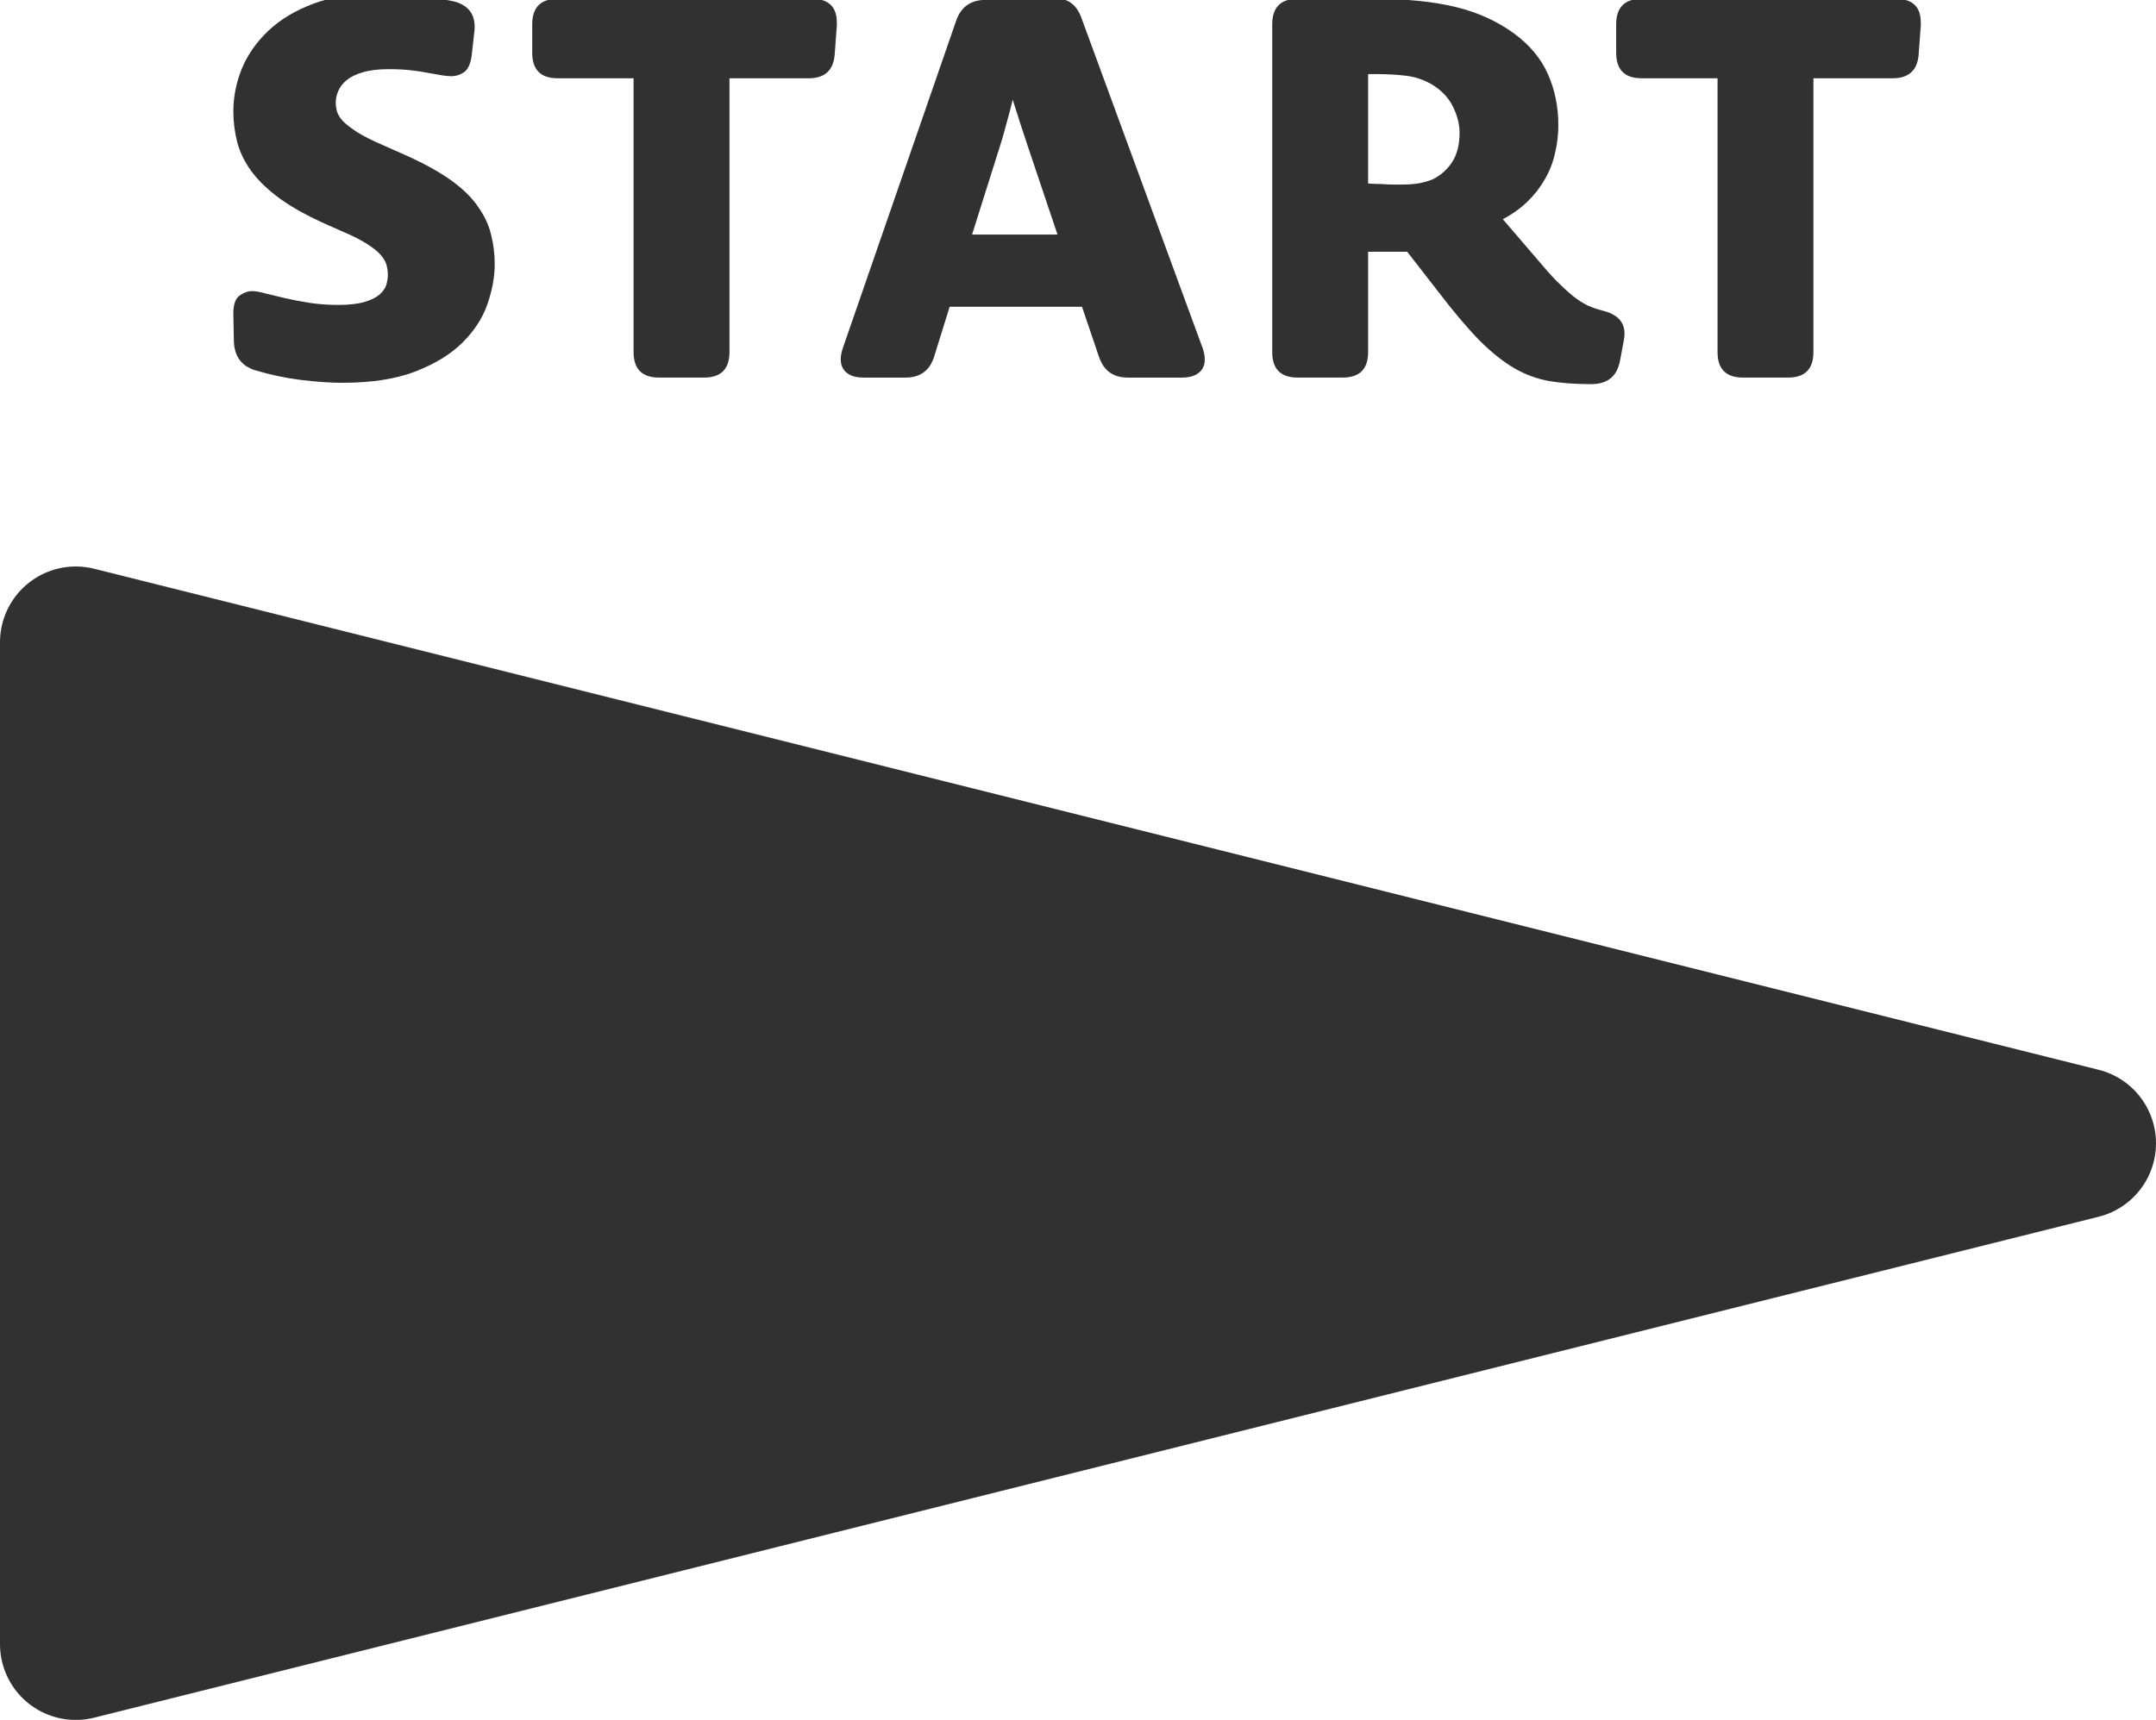 <?xml version="1.0" encoding="UTF-8" standalone="no"?>
<!-- Created with Inkscape (http://www.inkscape.org/) -->

<svg
   xmlns:dc="http://purl.org/dc/elements/1.1/"
   xmlns:cc="http://creativecommons.org/ns#"
   xmlns:rdf="http://www.w3.org/1999/02/22-rdf-syntax-ns#"
   xmlns:svg="http://www.w3.org/2000/svg"
   xmlns="http://www.w3.org/2000/svg"
   xmlns:sodipodi="http://sodipodi.sourceforge.net/DTD/sodipodi-0.dtd"
   xmlns:inkscape="http://www.inkscape.org/namespaces/inkscape"
   width="69.474"
   height="55.435"
   viewBox="0 0 18.382 14.667"
   version="1.1"
   id="svg7184"
   sodipodi:docname="PS3_Start.svg"
   inkscape:version="0.92.3 (2405546, 2018-03-11)">
  <defs
     id="defs7178">
    <marker
       inkscape:stockid="Arrow1Lstart"
       orient="auto"
       refY="0"
       refX="0"
       id="Arrow1Lstart"
       style="overflow:visible"
       inkscape:isstock="true">
      <path
         id="path7920"
         d="M 0,0 5,-5 -12.5,0 5,5 Z"
         style="fill:#000000;fill-opacity:1;fill-rule:evenodd;stroke:#000000;stroke-width:1pt;stroke-opacity:1"
         transform="matrix(0.8,0,0,0.8,10,0)"
         inkscape:connector-curvature="0" />
    </marker>
    <pattern
       patternUnits="userSpaceOnUse"
       width="5"
       height="5"
       patternTransform="matrix(0.265,0,0,0.265,119.062,103.854)"
       id="pattern9877">
      <rect
         y="5.6843419e-014"
         x="0"
         height="5"
         width="5"
         id="rect9873"
         style="opacity:1;fill:#313131;fill-opacity:1;fill-rule:nonzero;stroke:none;stroke-width:3.024;stroke-linecap:round;stroke-linejoin:round;stroke-miterlimit:4;stroke-dasharray:none;stroke-dashoffset:0;stroke-opacity:1;paint-order:normal" />
      <circle
         r="1.5"
         cy="2.5"
         cx="2.5"
         id="path9875"
         style="opacity:1;fill:#242424;fill-opacity:1;fill-rule:nonzero;stroke:none;stroke-width:3.024;stroke-linecap:round;stroke-linejoin:round;stroke-miterlimit:4;stroke-dasharray:none;stroke-dashoffset:0;stroke-opacity:1;paint-order:normal" />
    </pattern>
    <pattern
       patternUnits="userSpaceOnUse"
       width="6"
       height="6"
       patternTransform="matrix(0.265,0,0,0.265,119.062,103.854)"
       id="pattern11469">
      <rect
         id="rect9881"
         y="-5.6843419e-014"
         x="0"
         height="5"
         width="5"
         style="fill:none;stroke:none;stroke-width:3.78" />
      <rect
         y="-5.6843419e-014"
         x="0"
         height="6"
         width="6"
         id="rect11441"
         style="opacity:1;fill:#313131;fill-opacity:1;fill-rule:nonzero;stroke:none;stroke-width:3.024;stroke-linecap:round;stroke-linejoin:round;stroke-miterlimit:4;stroke-dasharray:none;stroke-dashoffset:0;stroke-opacity:1;paint-order:normal" />
      <circle
         r="0.5"
         cy="0.5"
         cx="0.5"
         id="path11445"
         style="opacity:1;fill:#242424;fill-opacity:1;fill-rule:nonzero;stroke:none;stroke-width:3.024;stroke-linecap:round;stroke-linejoin:round;stroke-miterlimit:4;stroke-dasharray:none;stroke-dashoffset:0;stroke-opacity:1;paint-order:normal" />
      <circle
         r="0.5"
         cy="2.5"
         cx="0.5"
         id="path11447"
         style="opacity:1;fill:#242424;fill-opacity:1;fill-rule:nonzero;stroke:none;stroke-width:3.024;stroke-linecap:round;stroke-linejoin:round;stroke-miterlimit:4;stroke-dasharray:none;stroke-dashoffset:0;stroke-opacity:1;paint-order:normal" />
      <circle
         r="0.5"
         cy="4.5"
         cx="0.5"
         id="path11449"
         style="opacity:1;fill:#242424;fill-opacity:1;fill-rule:nonzero;stroke:none;stroke-width:3.024;stroke-linecap:round;stroke-linejoin:round;stroke-miterlimit:4;stroke-dasharray:none;stroke-dashoffset:0;stroke-opacity:1;paint-order:normal" />
      <circle
         r="0.5"
         cy="4.5"
         cx="2.5"
         id="path11455"
         style="opacity:1;fill:#242424;fill-opacity:1;fill-rule:nonzero;stroke:none;stroke-width:3.024;stroke-linecap:round;stroke-linejoin:round;stroke-miterlimit:4;stroke-dasharray:none;stroke-dashoffset:0;stroke-opacity:1;paint-order:normal" />
      <circle
         r="0.5"
         cy="2.5"
         cx="2.5"
         id="path11459"
         style="opacity:1;fill:#242424;fill-opacity:1;fill-rule:nonzero;stroke:none;stroke-width:3.024;stroke-linecap:round;stroke-linejoin:round;stroke-miterlimit:4;stroke-dasharray:none;stroke-dashoffset:0;stroke-opacity:1;paint-order:normal" />
      <circle
         r="0.5"
         cy="0.5"
         cx="2.5"
         id="path11461"
         style="opacity:1;fill:#242424;fill-opacity:1;fill-rule:nonzero;stroke:none;stroke-width:3.024;stroke-linecap:round;stroke-linejoin:round;stroke-miterlimit:4;stroke-dasharray:none;stroke-dashoffset:0;stroke-opacity:1;paint-order:normal" />
      <circle
         r="0.5"
         cy="0.5"
         cx="4.5"
         id="path11463"
         style="opacity:1;fill:#242424;fill-opacity:1;fill-rule:nonzero;stroke:none;stroke-width:3.024;stroke-linecap:round;stroke-linejoin:round;stroke-miterlimit:4;stroke-dasharray:none;stroke-dashoffset:0;stroke-opacity:1;paint-order:normal" />
      <circle
         r="0.5"
         cy="2.5"
         cx="4.5"
         id="path11465"
         style="opacity:1;fill:#242424;fill-opacity:1;fill-rule:nonzero;stroke:none;stroke-width:3.024;stroke-linecap:round;stroke-linejoin:round;stroke-miterlimit:4;stroke-dasharray:none;stroke-dashoffset:0;stroke-opacity:1;paint-order:normal" />
      <circle
         r="0.5"
         cy="4.5"
         cx="4.5"
         id="path11467"
         style="opacity:1;fill:#242424;fill-opacity:1;fill-rule:nonzero;stroke:none;stroke-width:3.024;stroke-linecap:round;stroke-linejoin:round;stroke-miterlimit:4;stroke-dasharray:none;stroke-dashoffset:0;stroke-opacity:1;paint-order:normal" />
    </pattern>
    <pattern
       patternUnits="userSpaceOnUse"
       width="1"
       height="1"
       patternTransform="matrix(0.265,0,0,0.265,116.284,69.061)"
       id="pattern12934">
      <g
         id="g12932"
         transform="matrix(3.78,0,0,3.78,-439.5,-261.02)">
        <rect
           style="opacity:1;fill:#313131;fill-opacity:1;fill-rule:evenodd;stroke:none;stroke-width:0.05;stroke-linecap:round;stroke-linejoin:round;stroke-miterlimit:4;stroke-dasharray:none;stroke-dashoffset:0;stroke-opacity:1;paint-order:stroke fill markers"
           id="rect12889"
           width="0.265"
           height="0.265"
           x="116.284"
           y="69.061" />
        <path
           style="opacity:1;fill:#000000;fill-opacity:1;fill-rule:evenodd;stroke:none;stroke-width:0.05;stroke-linecap:round;stroke-linejoin:round;stroke-miterlimit:4;stroke-dasharray:none;stroke-dashoffset:0;stroke-opacity:1;paint-order:stroke fill markers"
           d="m 116.47,69.194 a 0.053,0.053 0 0 1 -0.053,0.053 0.053,0.053 0 0 1 -0.053,-0.053 0.053,0.053 0 0 1 0.053,-0.053 0.053,0.053 0 0 1 0.053,0.053 z"
           id="path12897"
           inkscape:connector-curvature="0" />
        <path
           id="path12900"
           d="m 116.337,69.194 c 0,0.029 -0.024,0.053 -0.053,0.053 -1e-5,-0.053 0,-0.105 0,-0.106 0.029,9e-6 0.053,0.024 0.053,0.053 z"
           style="opacity:1;fill:#000000;fill-opacity:1;fill-rule:evenodd;stroke:none;stroke-width:0.05;stroke-linecap:round;stroke-linejoin:round;stroke-miterlimit:4;stroke-dasharray:none;stroke-dashoffset:0;stroke-opacity:1;paint-order:stroke fill markers"
           inkscape:connector-curvature="0"
           sodipodi:nodetypes="cccc" />
        <path
           inkscape:connector-curvature="0"
           style="opacity:1;fill:#000000;fill-opacity:1;fill-rule:evenodd;stroke:none;stroke-width:0.05;stroke-linecap:round;stroke-linejoin:round;stroke-miterlimit:4;stroke-dasharray:none;stroke-dashoffset:0;stroke-opacity:1;paint-order:stroke fill markers"
           d="m 116.549,69.247 c -0.029,-9e-6 -0.053,-0.024 -0.053,-0.053 0,-0.029 0.024,-0.053 0.053,-0.053 -1e-5,0.053 0,0.105 0,0.106 z"
           id="path12902"
           sodipodi:nodetypes="cccc" />
        <path
           id="path12904"
           d="m 116.403,69.061 c 0,0.029 -0.024,0.053 -0.053,0.053 -0.029,-9e-6 -0.053,-0.024 -0.053,-0.053 0.053,0 0.105,0 0.106,0 z"
           style="opacity:1;fill:#000000;fill-opacity:1;fill-rule:evenodd;stroke:none;stroke-width:0.05;stroke-linecap:round;stroke-linejoin:round;stroke-miterlimit:4;stroke-dasharray:none;stroke-dashoffset:0;stroke-opacity:1;paint-order:stroke fill markers"
           inkscape:connector-curvature="0"
           sodipodi:nodetypes="cccc" />
        <path
           inkscape:connector-curvature="0"
           style="opacity:1;fill:#000000;fill-opacity:1;fill-rule:evenodd;stroke:none;stroke-width:0.05;stroke-linecap:round;stroke-linejoin:round;stroke-miterlimit:4;stroke-dasharray:none;stroke-dashoffset:0;stroke-opacity:1;paint-order:stroke fill markers"
           d="m 116.536,69.061 c 0,0.029 -0.024,0.053 -0.053,0.053 -0.029,-9e-6 -0.053,-0.024 -0.053,-0.053 0.053,0 0.105,0 0.106,0 z"
           id="path12906"
           sodipodi:nodetypes="cccc" />
        <path
           inkscape:connector-curvature="0"
           style="opacity:1;fill:#000000;fill-opacity:1;fill-rule:evenodd;stroke:none;stroke-width:0.05;stroke-linecap:round;stroke-linejoin:round;stroke-miterlimit:4;stroke-dasharray:none;stroke-dashoffset:0;stroke-opacity:1;paint-order:stroke fill markers"
           d="m 116.403,69.326 c -0.053,0 -0.105,0 -0.106,0 0,-0.029 0.024,-0.053 0.053,-0.053 0.029,9e-6 0.053,0.024 0.053,0.053 z"
           id="path12908"
           sodipodi:nodetypes="cccc" />
        <path
           id="path12910"
           d="m 116.536,69.326 c -0.053,0 -0.105,0 -0.106,0 0,-0.029 0.024,-0.053 0.053,-0.053 0.029,9e-6 0.053,0.024 0.053,0.053 z"
           style="opacity:1;fill:#000000;fill-opacity:1;fill-rule:evenodd;stroke:none;stroke-width:0.05;stroke-linecap:round;stroke-linejoin:round;stroke-miterlimit:4;stroke-dasharray:none;stroke-dashoffset:0;stroke-opacity:1;paint-order:stroke fill markers"
           inkscape:connector-curvature="0"
           sodipodi:nodetypes="cccc" />
      </g>
    </pattern>
  </defs>
  <sodipodi:namedview
     id="base"
     pagecolor="#ffffff"
     bordercolor="#666666"
     borderopacity="1.0"
     inkscape:pageopacity="0.0"
     inkscape:pageshadow="2"
     inkscape:zoom="8.0000002"
     inkscape:cx="68.063131"
     inkscape:cy="26.32466"
     inkscape:document-units="px"
     inkscape:current-layer="layer4"
     showgrid="true"
     inkscape:pagecheckerboard="true"
     objecttolerance="38"
     guidetolerance="10000"
     inkscape:snap-tangential="false"
     inkscape:snap-path-clip="true"
     inkscape:window-width="1920"
     inkscape:window-height="1017"
     inkscape:window-x="1912"
     inkscape:window-y="-8"
     inkscape:window-maximized="1"
     showguides="false"
     inkscape:snap-midpoints="false"
     scale-x="0.265"
     units="px"
     inkscape:object-nodes="true">
    <inkscape:grid
       type="xygrid"
       id="grid7856"
       snapvisiblegridlinesonly="true"
       spacingx="0.013"
       spacingy="0.066"
       originy="-364.175"
       originx="-121.389" />
  </sodipodi:namedview>
  <g
     inkscape:groupmode="layer"
     id="layer4"
     inkscape:label="Buttons"
     transform="translate(-41.22,-109.451)">
    <path
       style="fill:#313131;fill-opacity:1;stroke:#313131;stroke-width:1.292;stroke-linecap:round;stroke-linejoin:round;stroke-miterlimit:4;stroke-dasharray:none;stroke-opacity:1"
       d="m 41.866,114.928 v 8.545 l 17.09,-4.272 z"
       id="path7918"
       inkscape:connector-curvature="0"
       sodipodi:nodetypes="cccc" />
    <flowRoot
       xml:space="preserve"
       id="flowRoot9625"
       style="font-style:normal;font-variant:normal;font-weight:normal;font-stretch:normal;font-size:42.667px;line-height:1.25;font-family:Questrial;-inkscape-font-specification:Questrial;letter-spacing:0px;word-spacing:0px;fill:#000000;fill-opacity:1;stroke:none"
       transform="scale(0.265)"><flowRegion
         id="flowRegion9627"><rect
           id="rect9629"
           width="130"
           height="145"
           x="395"
           y="392.52" /></flowRegion><flowPara
         id="flowPara9631">SELECT</flowPara></flowRoot>    <g
       aria-label="START"
       transform="matrix(0.083,0,0,0.083,17.172,74.614)"
       style="font-style:normal;font-variant:normal;font-weight:normal;font-stretch:normal;font-size:54.817px;line-height:1.25;font-family:'Novel Sans Rnd Web';-inkscape-font-specification:'Novel Sans Rnd Web';text-align:center;letter-spacing:0px;word-spacing:0px;text-anchor:middle;fill:#313131;fill-opacity:1;stroke:none"
       id="flowRoot9647">
      <path
         d="m 313.705,452.04 q 0,-0.107 0,-0.214 0.027,-1.285 0.616,-1.713 0.642,-0.482 1.338,-0.482 0.482,0 1.338,0.241 0.857,0.214 2.007,0.482 1.151,0.268 2.516,0.482 1.392,0.214 2.971,0.214 1.633,0 2.65,-0.294 1.017,-0.294 1.552,-0.749 0.562,-0.482 0.723,-1.017 0.161,-0.562 0.161,-1.044 0,-0.428 -0.107,-0.883 -0.107,-0.482 -0.482,-0.964 -0.375,-0.509 -1.151,-1.044 -0.776,-0.562 -2.088,-1.178 l -2.355,-1.044 q -2.971,-1.312 -4.871,-2.677 -1.874,-1.365 -2.944,-2.81 -1.071,-1.472 -1.472,-2.998 -0.402,-1.552 -0.402,-3.185 0,-2.248 0.883,-4.416 0.91,-2.168 2.73,-3.881 1.847,-1.74 4.657,-2.784 2.837,-1.044 6.745,-1.044 1.579,0 3.587,0.214 2.007,0.187 4.068,0.616 2.115,0.562 2.115,2.596 0,0.241 -0.027,0.482 l -0.268,2.409 q -0.161,1.312 -0.776,1.767 -0.589,0.428 -1.365,0.428 -0.428,0 -1.017,-0.107 -0.562,-0.107 -1.365,-0.241 -0.803,-0.161 -1.793,-0.268 -0.964,-0.107 -2.222,-0.107 -1.579,0 -2.65,0.321 -1.044,0.294 -1.659,0.803 -0.589,0.482 -0.857,1.097 -0.268,0.589 -0.268,1.231 0,0.428 0.134,0.91 0.134,0.455 0.616,0.99 0.509,0.509 1.499,1.151 0.99,0.616 2.677,1.338 l 2.355,1.044 q 2.784,1.258 4.577,2.543 1.793,1.285 2.757,2.703 0.99,1.392 1.338,2.864 0.375,1.445 0.375,3.025 0,1.981 -0.749,4.122 -0.723,2.115 -2.543,3.935 -1.793,1.793 -4.818,2.971 -3.025,1.178 -7.575,1.178 -1.82,0 -4.229,-0.294 -2.382,-0.294 -4.764,-1.017 -2.034,-0.669 -2.115,-2.944 z"
         id="path855"
         inkscape:connector-curvature="0" />
      <path
         d="m 344.406,425.14 v -2.918 q 0,-2.623 2.623,-2.623 h 26.097 q 2.57,0 2.57,2.436 0,0.134 0,0.294 l -0.214,2.918 q -0.161,2.516 -2.677,2.516 h -8.137 v 28.131 q 0,2.623 -2.623,2.623 h -4.604 q -2.623,0 -2.623,-2.623 v -28.131 h -7.789 q -2.623,0 -2.623,-2.623 z"
         id="path857"
         inkscape:connector-curvature="0" />
      <path
         d="m 376.311,455.493 11.643,-33.645 q 0.723,-2.088 2.944,-2.141 l 6.906,-0.214 q 0.053,0 0.107,0 2.195,0 2.918,2.088 l 12.446,33.913 q 0.214,0.616 0.214,1.124 0.027,0.616 -0.294,1.071 -0.589,0.83 -2.061,0.83 h -5.541 q -2.248,0 -2.971,-2.141 l -1.74,-5.139 h -13.597 l -1.579,5.086 q -0.669,2.195 -2.971,2.195 h -4.283 q -1.445,0 -2.034,-0.803 -0.321,-0.428 -0.321,-1.071 0,-0.509 0.214,-1.151 z m 13.276,-11.67 h 8.779 l -3.025,-8.993 q -0.321,-0.99 -0.83,-2.516 -0.482,-1.526 -0.749,-2.355 -0.214,0.937 -0.642,2.462 -0.401,1.526 -0.696,2.409 z"
         id="path859"
         inkscape:connector-curvature="0" />
      <path
         d="m 420.421,455.894 v -33.672 q 0,-2.623 2.623,-2.623 h 7.789 q 4.978,0 8.378,0.83 3.399,0.803 6.049,2.73 2.409,1.767 3.48,4.176 1.071,2.409 1.071,5.246 0,1.472 -0.348,2.918 -0.321,1.419 -1.044,2.65 -0.696,1.231 -1.767,2.275 -1.071,1.044 -2.543,1.82 l 3.56,4.149 q 1.097,1.312 1.954,2.195 0.883,0.883 1.659,1.526 0.776,0.616 1.526,0.99 0.776,0.348 1.659,0.562 2.141,0.562 2.141,2.329 0,0.348 -0.08,0.749 l -0.375,2.007 q -0.428,2.355 -2.784,2.436 -0.348,0 -0.669,0 -2.061,-0.027 -3.72,-0.294 -1.927,-0.321 -3.694,-1.338 -1.74,-1.017 -3.613,-2.891 -1.847,-1.9 -4.202,-4.979 l -3.185,-4.095 h -4.015 v 10.305 q 0,2.623 -2.623,2.623 h -4.604 q -2.623,0 -2.623,-2.623 z m 9.85,-17.318 q 0.723,0.053 1.392,0.053 0.616,0.053 1.178,0.053 0.562,0 1.017,0 0.883,0 1.686,-0.134 0.803,-0.161 1.419,-0.428 1.204,-0.616 1.954,-1.767 0.749,-1.178 0.749,-2.998 0,-1.258 -0.642,-2.596 -0.616,-1.338 -2.061,-2.275 -1.258,-0.776 -2.677,-0.964 -1.419,-0.187 -3.185,-0.187 h -0.83 z"
         id="path861"
         inkscape:connector-curvature="0" />
      <path
         d="m 455.753,425.14 v -2.918 q 0,-2.623 2.623,-2.623 h 26.097 q 2.57,0 2.57,2.436 0,0.134 0,0.294 l -0.214,2.918 q -0.161,2.516 -2.677,2.516 h -8.137 v 28.131 q 0,2.623 -2.623,2.623 h -4.604 q -2.623,0 -2.623,-2.623 v -28.131 h -7.789 q -2.623,0 -2.623,-2.623 z"
         id="path863"
         inkscape:connector-curvature="0" />
    </g>
  </g>
</svg>
